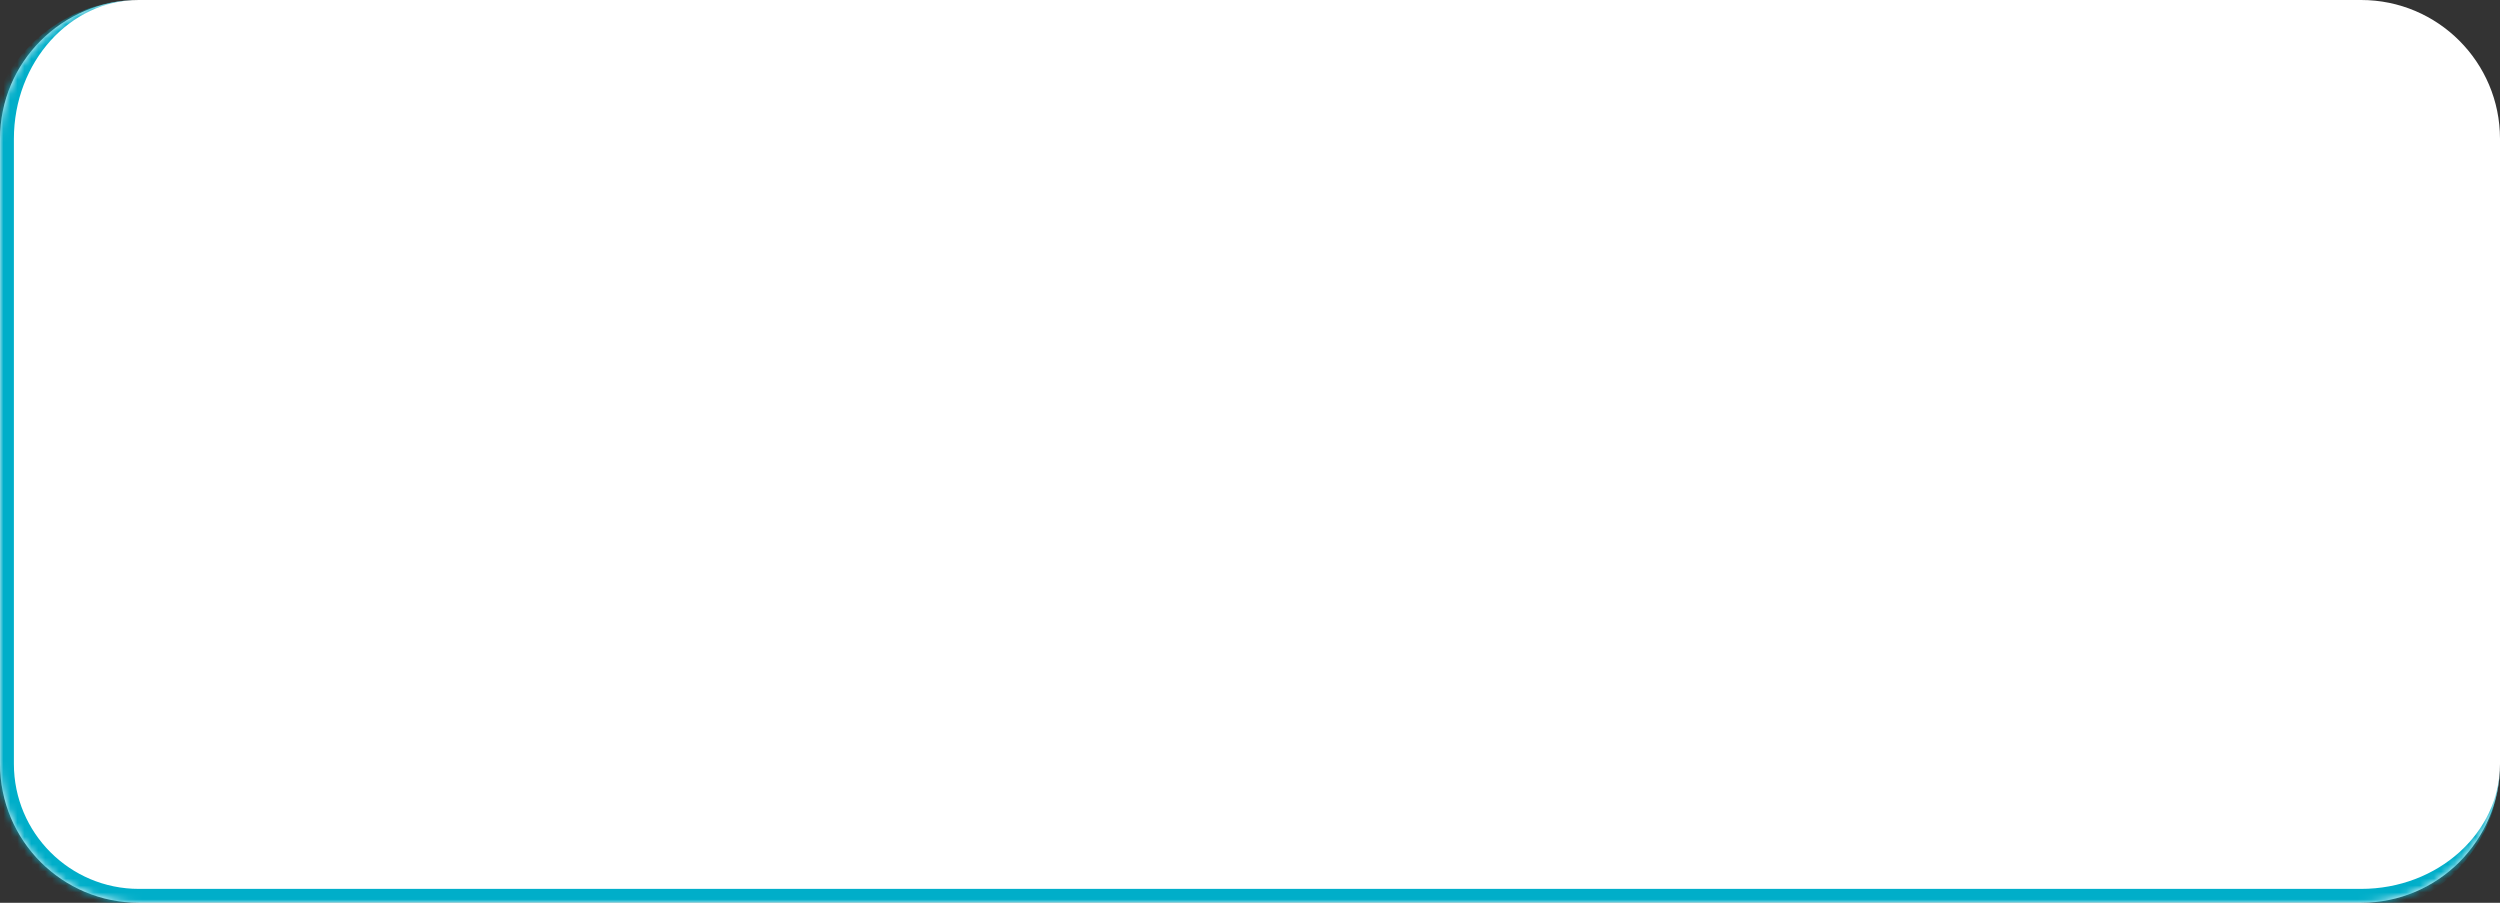 <?xml version="1.0" encoding="UTF-8"?> <svg xmlns="http://www.w3.org/2000/svg" width="360" height="130" viewBox="0 0 360 130" fill="none"><rect x="0" y="0" width="360" height="130" fill="#333333" stroke="none"/> <mask id="path-1-inside-1_38_2284" fill="white"> <path d="M0 20C0 8.954 8.954 0 20 0H340C351.046 0 360 8.954 360 20V110C360 121.046 351.046 130 340 130H20C8.954 130 0 121.046 0 110V20Z"></path> </mask> <path d="M0 20C0 8.954 8.954 0 20 0H340C351.046 0 360 8.954 360 20V110C360 121.046 351.046 130 340 130H20C8.954 130 0 121.046 0 110V20Z" fill="white"></path> <path d="M0 0H360H0ZM360 110C360 122.15 350.15 132 338 132H20C7.85 132 -2 122.15 -2 110H2C2 119.941 10.059 128 20 128H340C351.046 128 360 119.941 360 110ZM20 132C7.85 132 -2 122.15 -2 110V22C-2 9.85 7.85 0 20 0C10.059 0 2 8.954 2 20V110C2 119.941 10.059 128 20 128V132ZM360 0V130V0Z" fill="#00AEC9" mask="url(#path-1-inside-1_38_2284)"></path> </svg> 